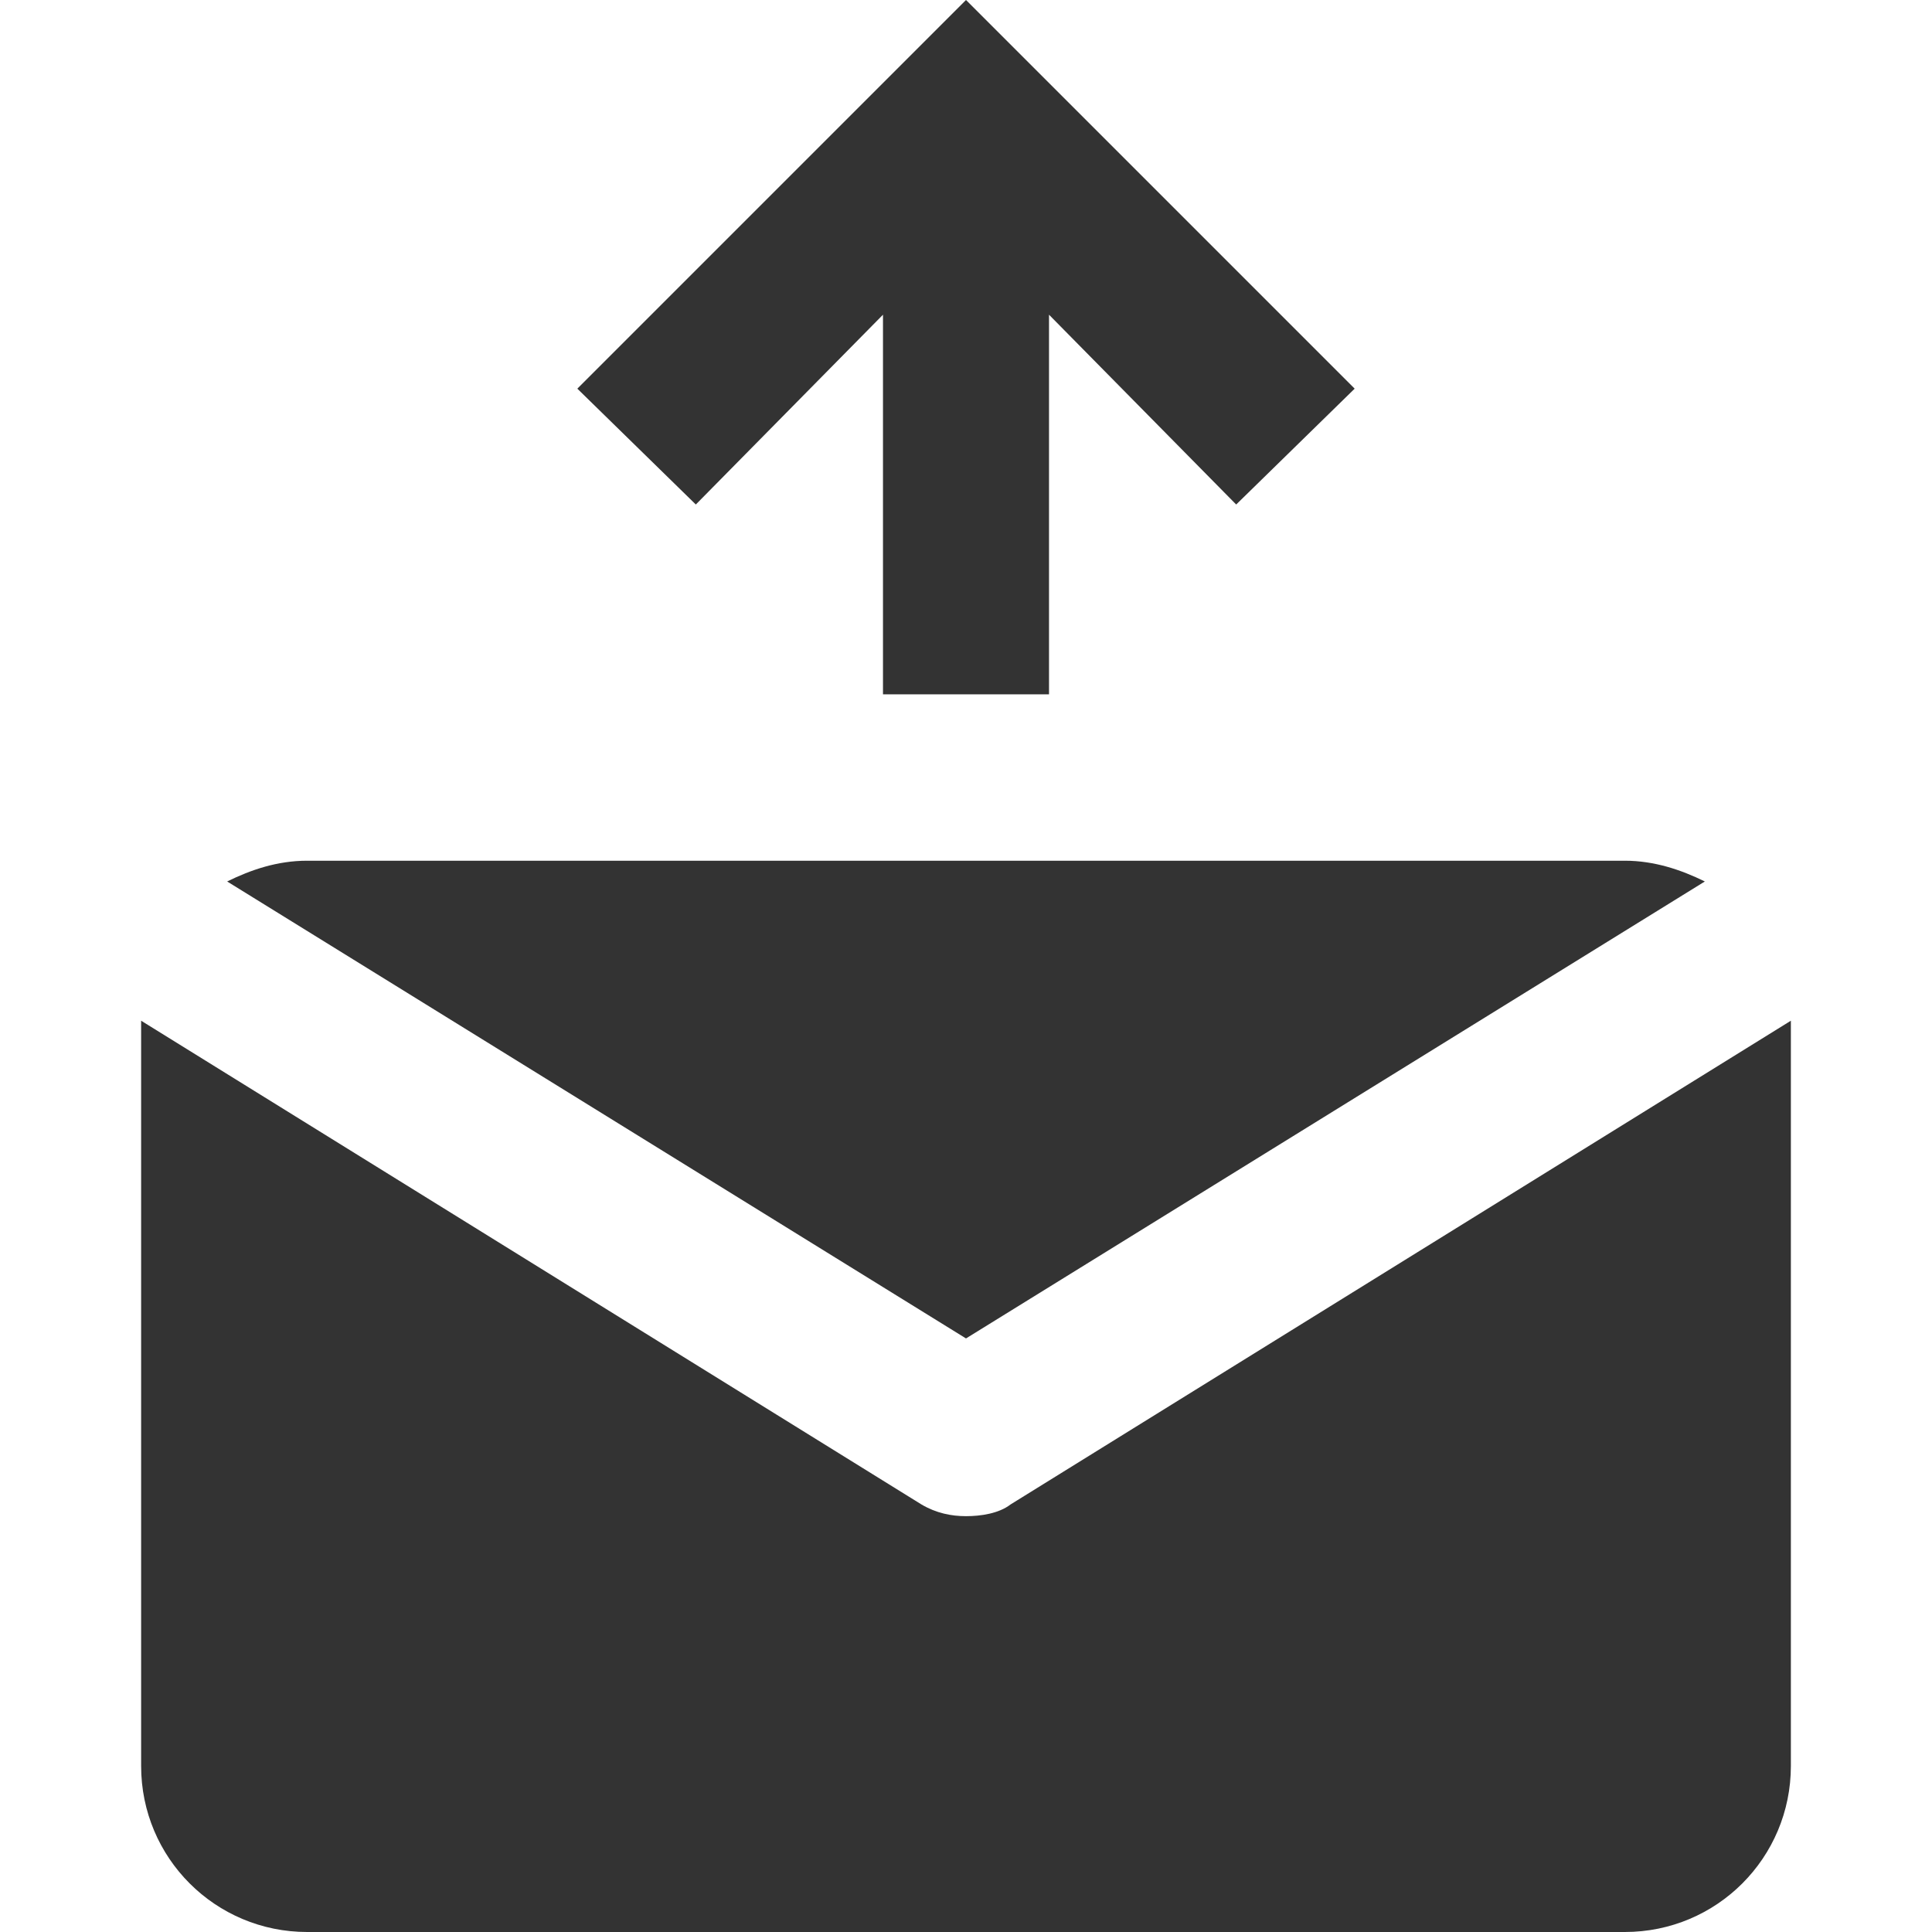 <?xml version="1.0" encoding="utf-8"?>
<!-- Generator: Adobe Illustrator 24.1.1, SVG Export Plug-In . SVG Version: 6.00 Build 0)  -->
<svg version="1.1" id="Layer_1" xmlns="http://www.w3.org/2000/svg" xmlns:xlink="http://www.w3.org/1999/xlink" x="0px" y="0px"
	 viewBox="0 0 512 512" style="enable-background:new 0 0 512 512;" xml:space="preserve">
<style type="text/css">
	.st0{fill:#333333;}
</style>
<g id="XMLID_1_">
	<polygon id="XMLID_3_" class="st0" points="359,103 256,0 153,103 184.4,133.7 234,83.4 234,184 278,184 278,83.4 327.6,133.7 	"/>
	<path id="XMLID_4_" class="st0" d="M256,354.7l195.8-121.1c-6.3-3.1-13.4-5.5-21.2-5.5H81.4c-7.9,0-14.9,2.4-21.2,5.5L256,354.7z"
		/>
	<path id="XMLID_5_" class="st0" d="M267.8,398.7c-3.1,2.4-7.9,3.1-11.8,3.1s-7.9-0.8-11.8-3.1L37.4,270.5v0.8V468
		c0,24.4,19.7,44,44,44h349.2c24.4,0,44-19.7,44-44V271.3v-0.8L267.8,398.7z"/>
</g>
</svg>
